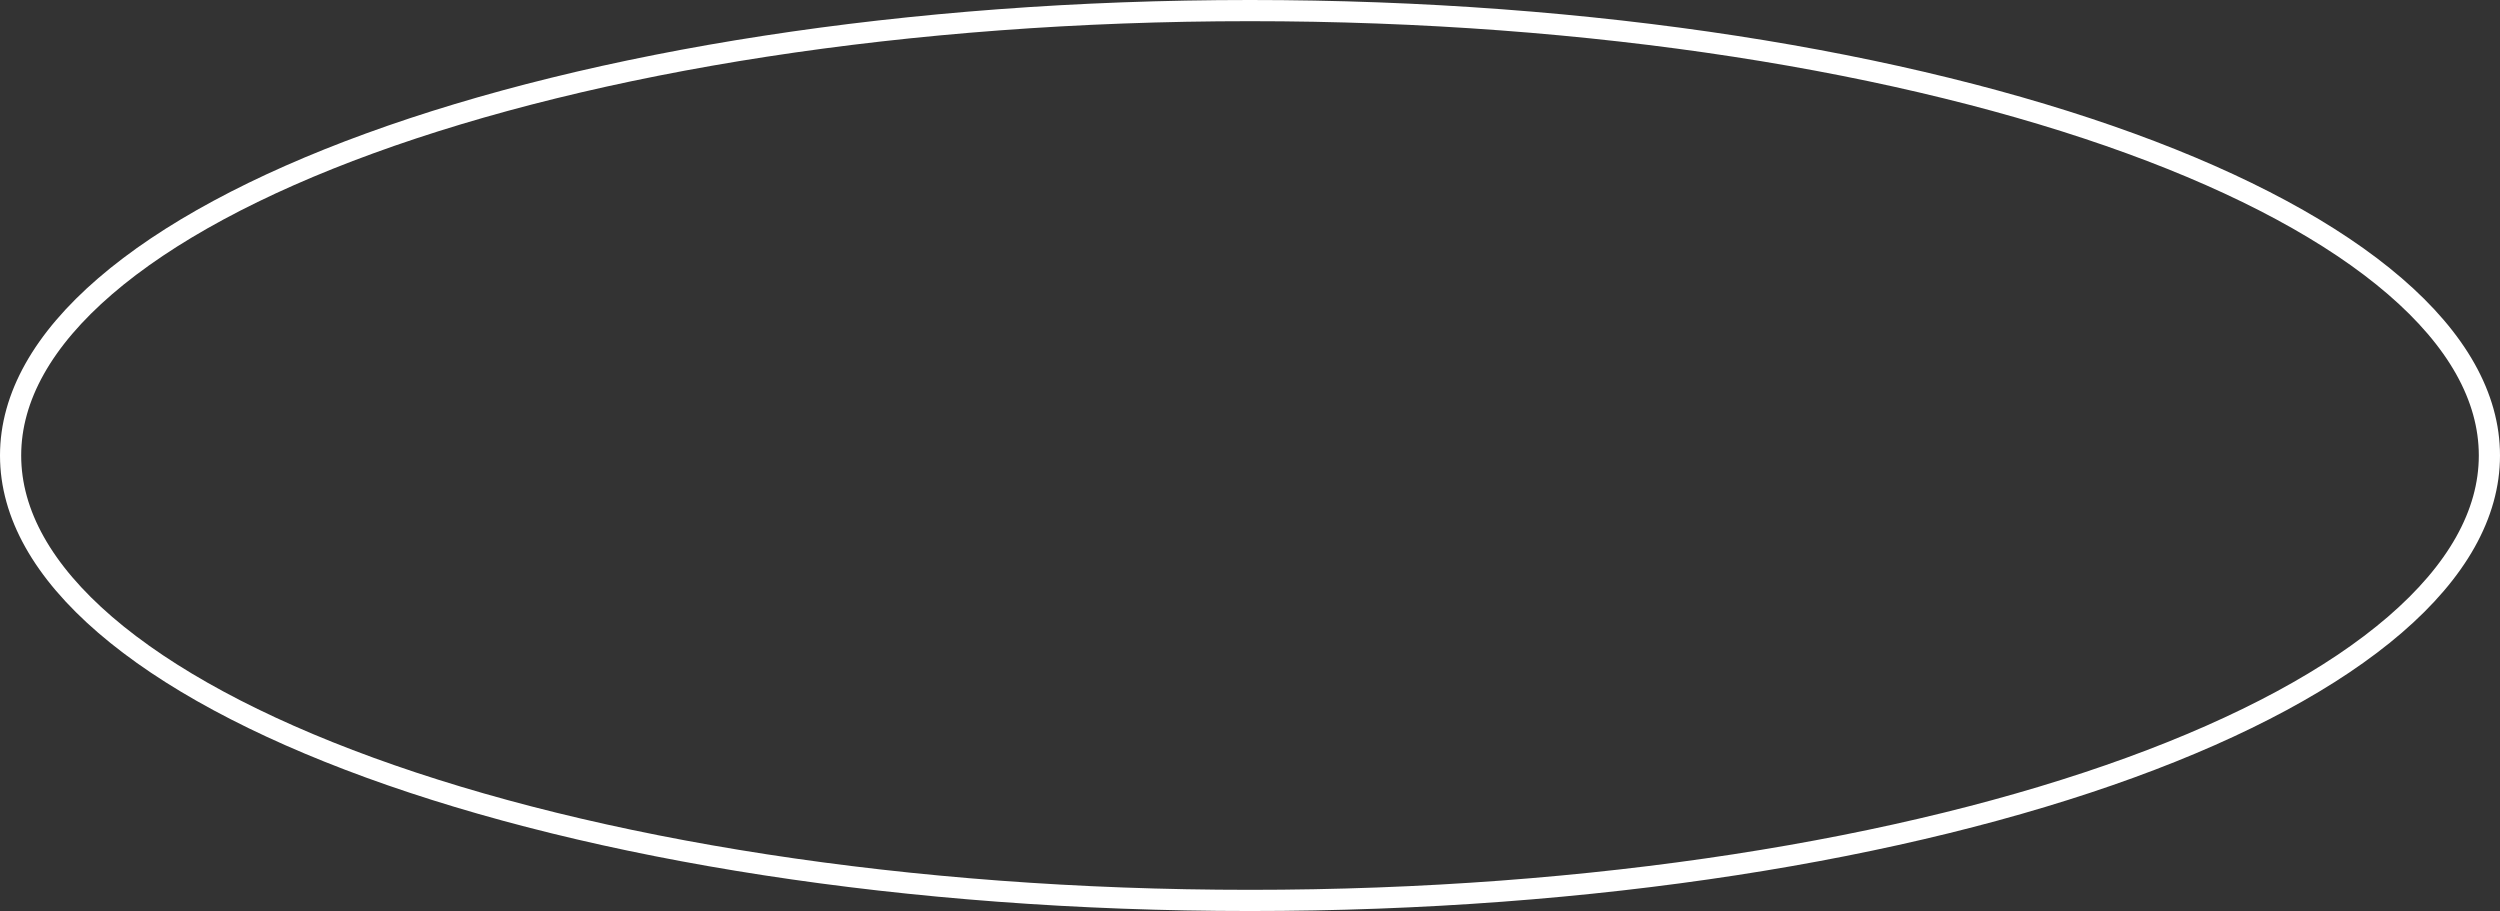 <?xml version="1.0" encoding="UTF-8"?> <svg xmlns="http://www.w3.org/2000/svg" width="118" height="43" viewBox="0 0 118 43" fill="none"><rect x="0" y="0" width="118" height="43" fill="#333333" stroke="none"/><path d="M59 0.5C75.249 0.5 89.939 2.901 100.548 6.767C105.854 8.7 110.114 10.991 113.037 13.51C115.962 16.03 117.5 18.732 117.5 21.5C117.5 24.268 115.962 26.97 113.037 29.49C110.114 32.009 105.854 34.3 100.548 36.233C89.939 40.099 75.249 42.5 59 42.5C42.751 42.5 28.061 40.099 17.452 36.233C12.146 34.3 7.886 32.009 4.963 29.49C2.038 26.97 0.5 24.268 0.5 21.5C0.5 18.732 2.038 16.03 4.963 13.51C7.886 10.991 12.146 8.7 17.452 6.767C28.061 2.901 42.751 0.5 59 0.5Z" stroke="white"></path></svg> 
